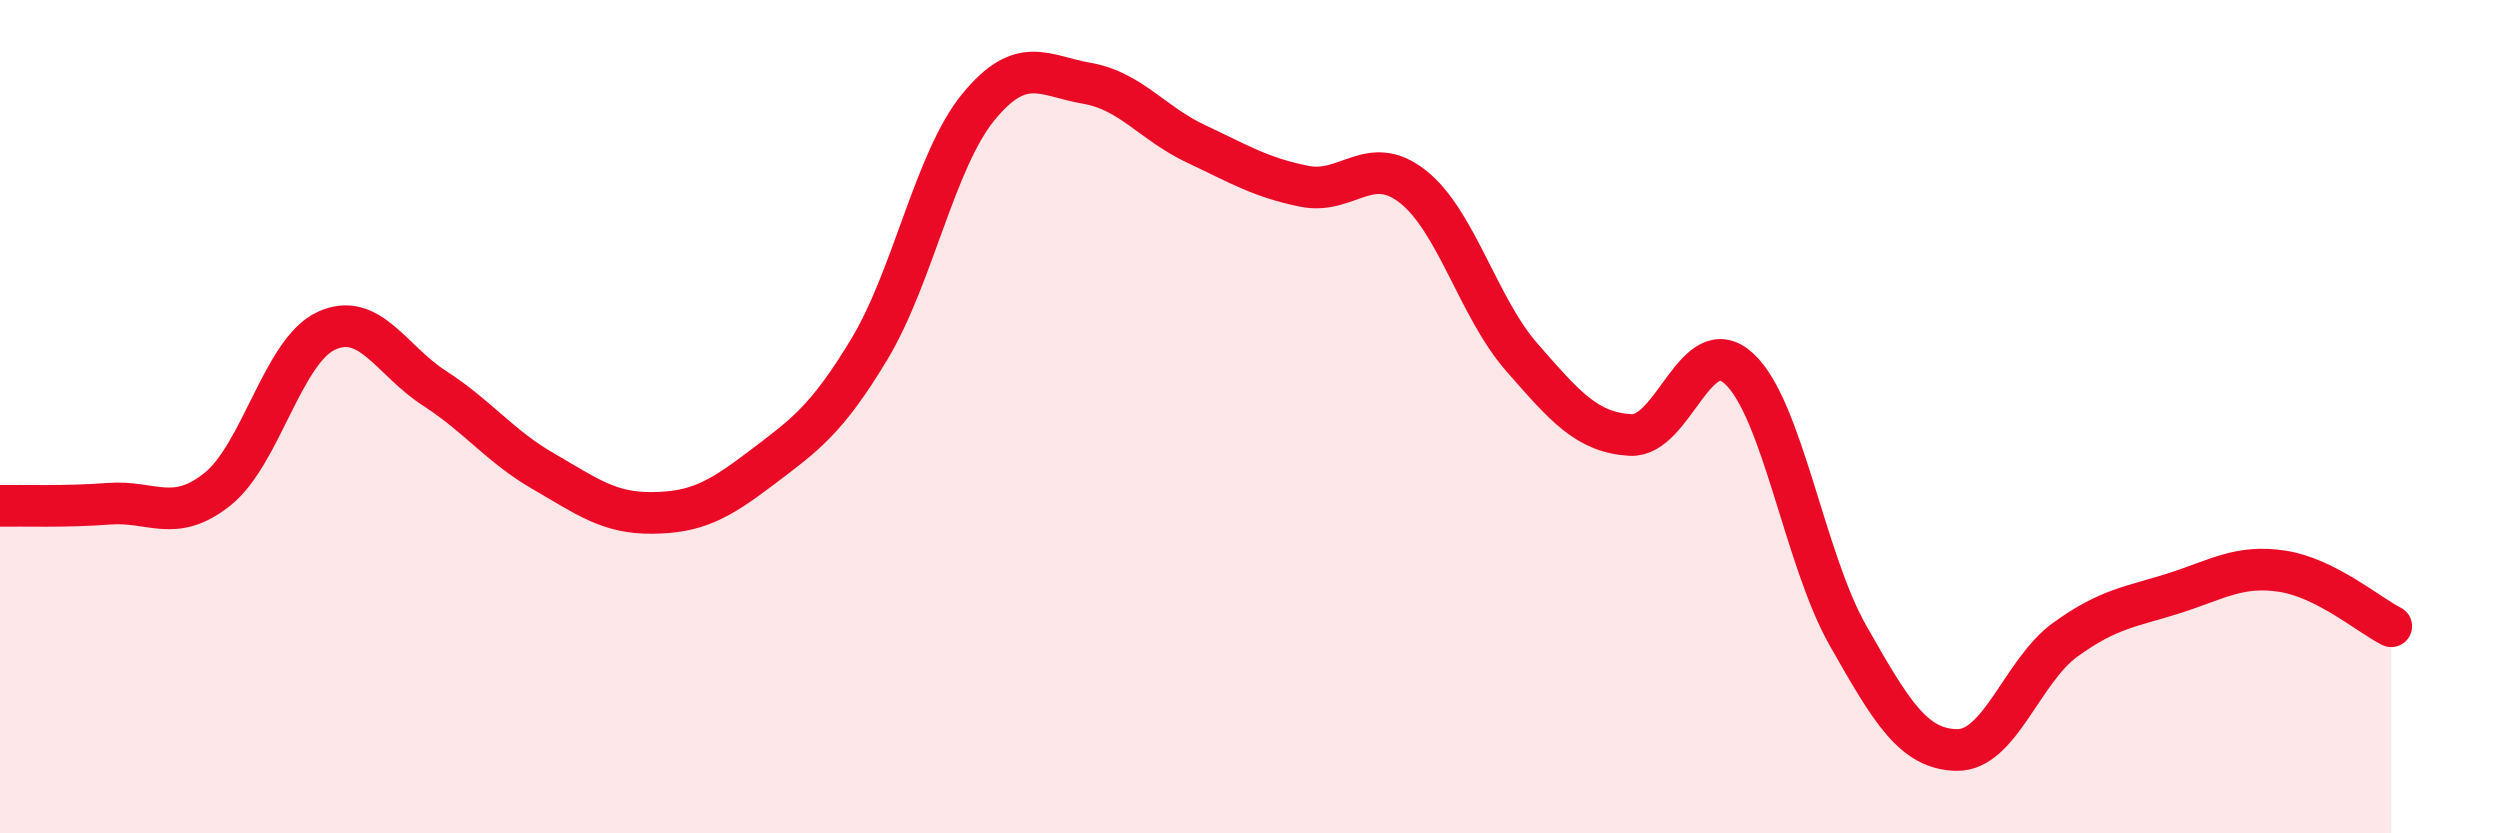 
    <svg width="60" height="20" viewBox="0 0 60 20" xmlns="http://www.w3.org/2000/svg">
      <path
        d="M 0,12.14 C 0.52,12.13 1.57,12.17 2.61,12.09 C 3.65,12.01 4.18,12.57 5.22,11.74 C 6.26,10.91 6.79,8.42 7.83,7.94 C 8.87,7.46 9.39,8.65 10.43,9.32 C 11.47,9.99 12,10.71 13.04,11.31 C 14.08,11.91 14.61,12.32 15.65,12.31 C 16.69,12.3 17.22,12.03 18.26,11.24 C 19.3,10.45 19.83,10.1 20.87,8.37 C 21.91,6.64 22.44,3.84 23.48,2.57 C 24.52,1.3 25.05,1.82 26.09,2 C 27.13,2.18 27.66,2.96 28.7,3.45 C 29.74,3.94 30.26,4.26 31.3,4.47 C 32.34,4.68 32.87,3.66 33.91,4.48 C 34.95,5.3 35.48,7.38 36.52,8.57 C 37.56,9.76 38.09,10.38 39.13,10.44 C 40.17,10.5 40.7,7.89 41.74,8.85 C 42.78,9.81 43.31,13.42 44.35,15.25 C 45.39,17.08 45.92,17.98 46.96,18 C 48,18.02 48.53,16.1 49.57,15.35 C 50.61,14.6 51.13,14.57 52.17,14.24 C 53.21,13.91 53.74,13.55 54.78,13.71 C 55.82,13.87 56.87,14.77 57.39,15.03L57.39 20L0 20Z"
        fill="#EB0A25"
        opacity="0.1"
        stroke-linecap="round"
        stroke-linejoin="round"
      />
      <path
        d="M 0,12.14 C 0.52,12.13 1.57,12.17 2.61,12.09 C 3.65,12.01 4.18,12.57 5.22,11.74 C 6.26,10.91 6.79,8.42 7.83,7.94 C 8.87,7.46 9.39,8.65 10.43,9.32 C 11.47,9.99 12,10.71 13.04,11.31 C 14.08,11.91 14.61,12.32 15.65,12.31 C 16.69,12.3 17.22,12.03 18.26,11.24 C 19.3,10.45 19.83,10.1 20.87,8.37 C 21.91,6.64 22.44,3.84 23.48,2.57 C 24.52,1.3 25.05,1.82 26.09,2 C 27.13,2.18 27.66,2.96 28.7,3.45 C 29.74,3.94 30.26,4.26 31.3,4.47 C 32.34,4.68 32.87,3.66 33.91,4.48 C 34.95,5.3 35.48,7.38 36.52,8.57 C 37.56,9.76 38.09,10.38 39.13,10.44 C 40.17,10.5 40.7,7.89 41.74,8.85 C 42.78,9.81 43.31,13.42 44.35,15.25 C 45.39,17.08 45.92,17.98 46.96,18 C 48,18.02 48.53,16.1 49.57,15.35 C 50.61,14.6 51.13,14.57 52.17,14.24 C 53.21,13.91 53.74,13.55 54.78,13.71 C 55.82,13.87 56.87,14.77 57.39,15.03"
        stroke="#EB0A25"
        stroke-width="1"
        fill="none"
        stroke-linecap="round"
        stroke-linejoin="round"
      />
    </svg>
  